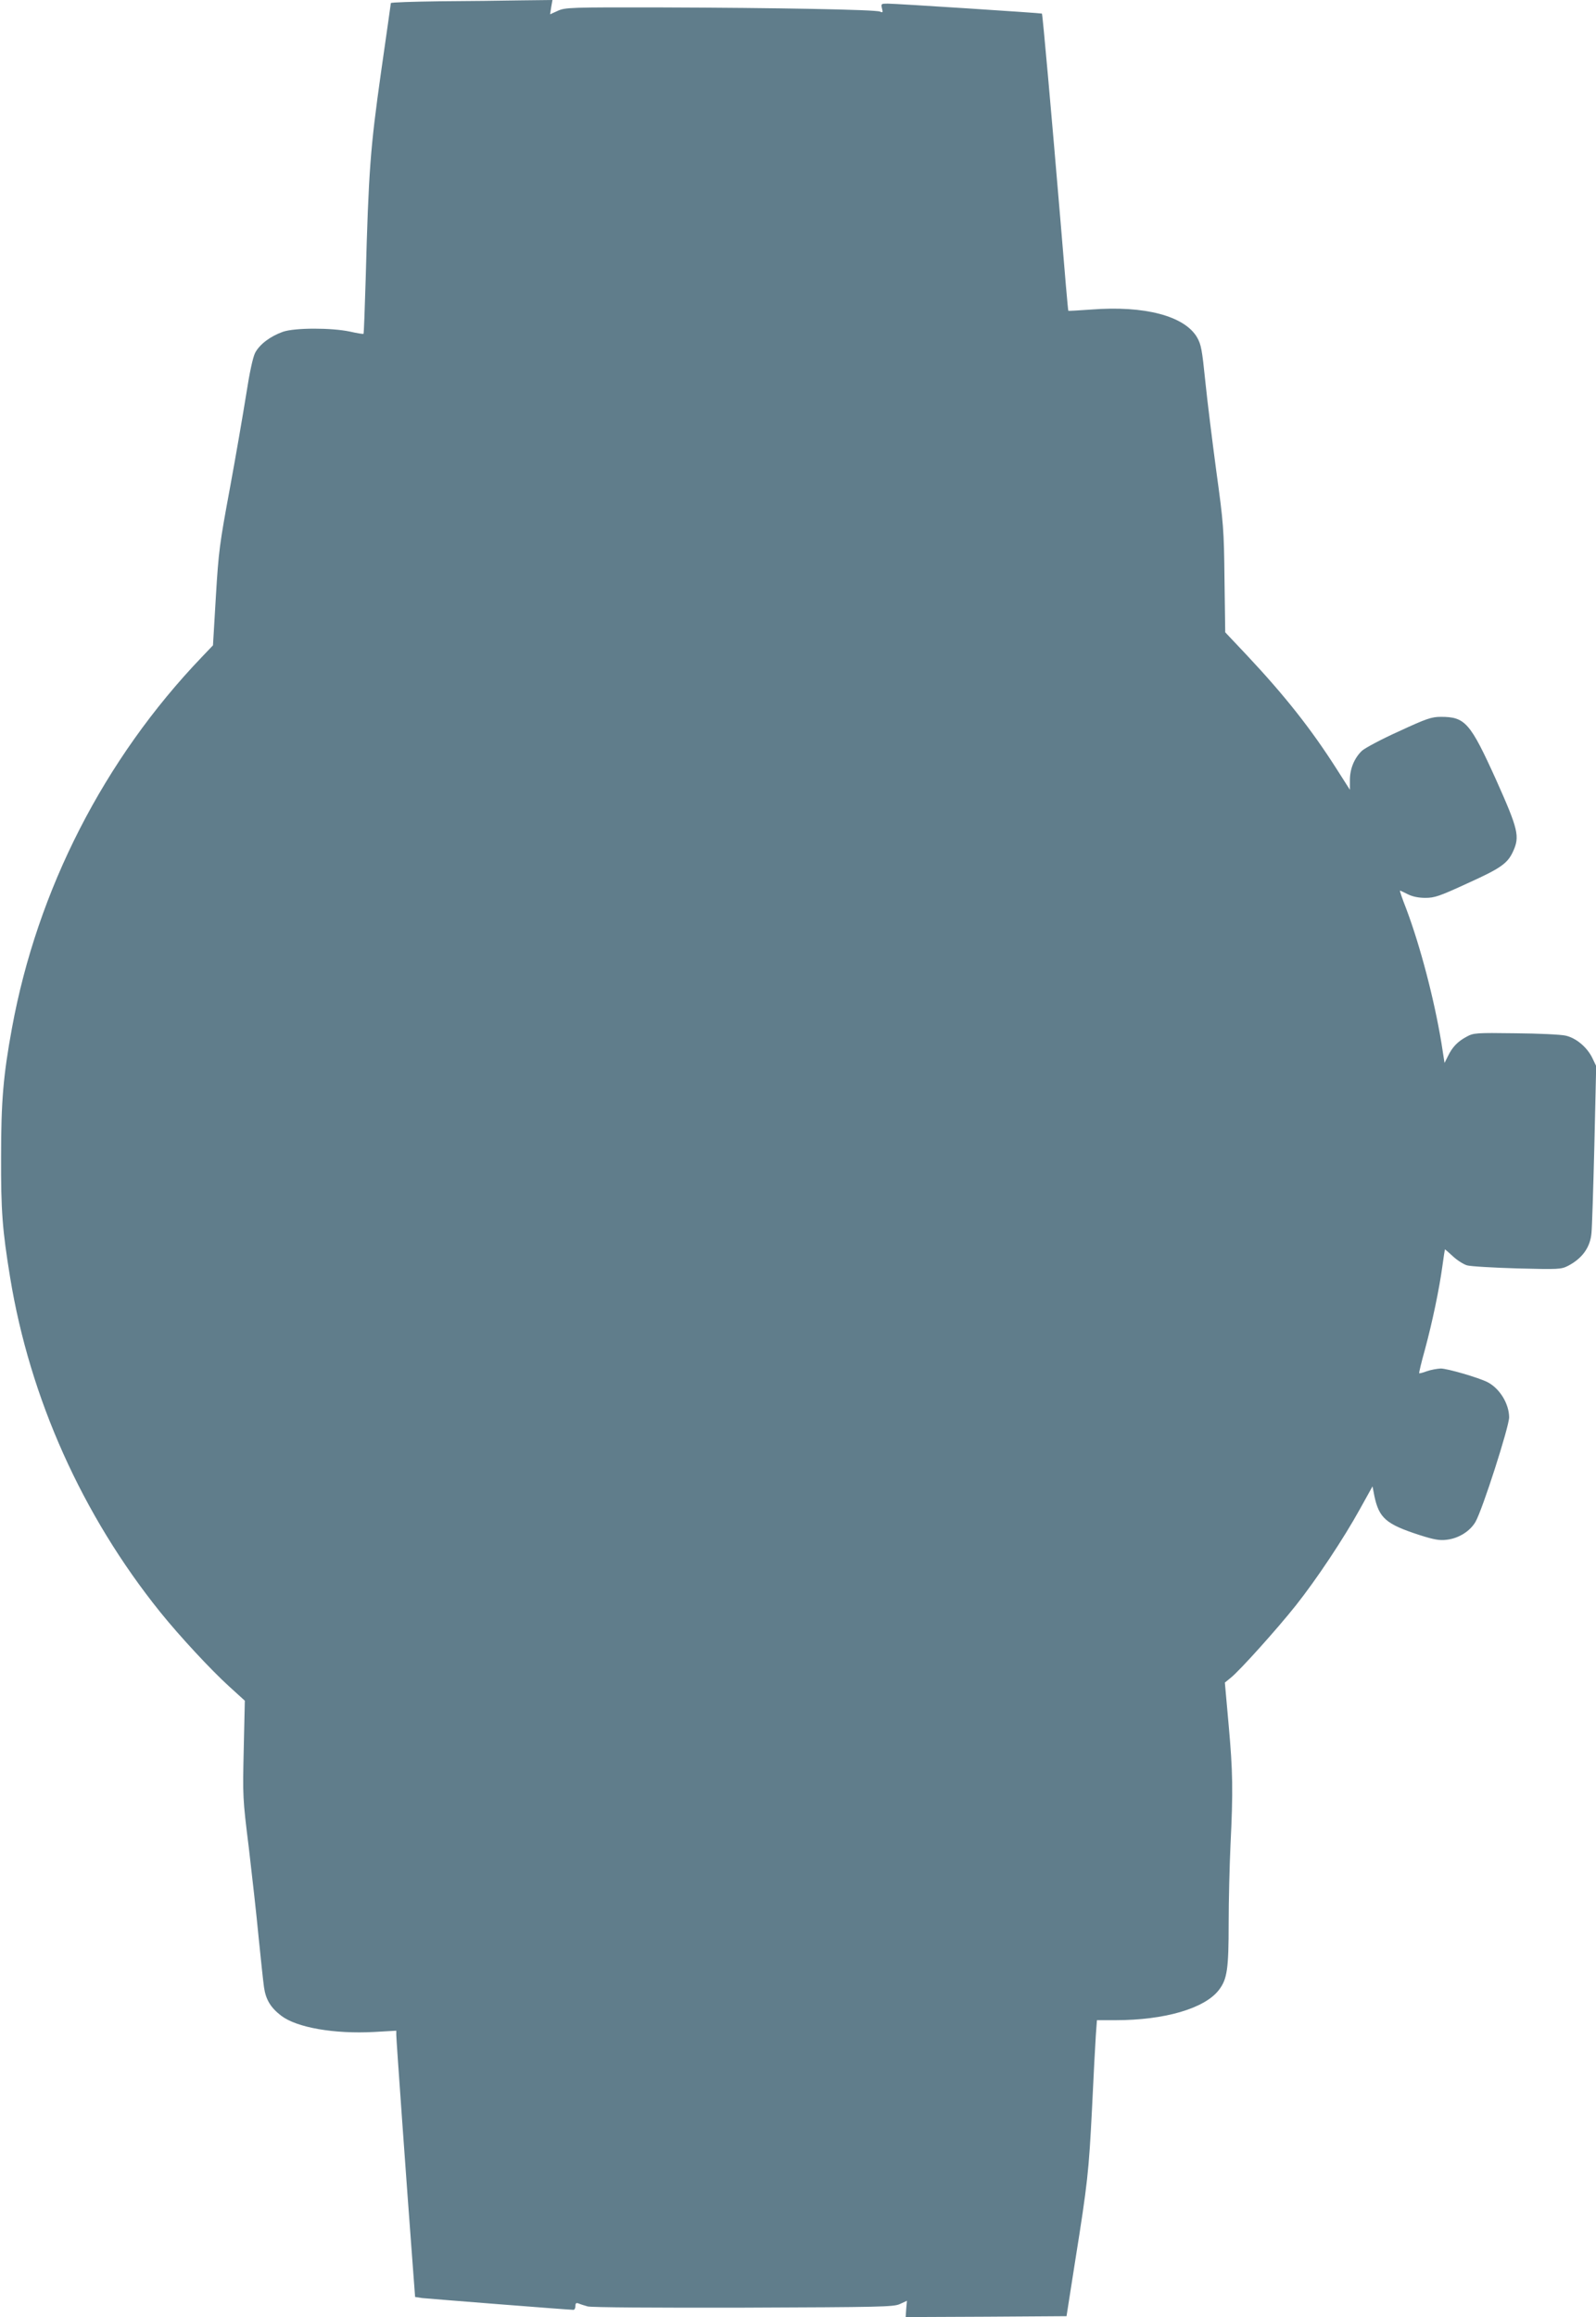 <?xml version="1.0" standalone="no"?>
<!DOCTYPE svg PUBLIC "-//W3C//DTD SVG 20010904//EN"
 "http://www.w3.org/TR/2001/REC-SVG-20010904/DTD/svg10.dtd">
<svg version="1.0" xmlns="http://www.w3.org/2000/svg"
 width="882pt" height="1280pt" viewBox="0 0 882 1280"
 preserveAspectRatio="xMidYMid meet">
<g transform="translate(0,1280) scale(0.1,-0.1)"
fill="#607d8b" stroke="none">
<path d="M2433 12793 c-150 -2 -273 -6 -273 -10 0 -3 -25 -177 -55 -387 -58
-412 -68 -536 -84 -1134 -5 -167 -10 -304 -12 -306 -2 -2 -35 3 -74 12 -103
22 -306 22 -372 -1 -70 -25 -128 -69 -153 -116 -13 -26 -31 -110 -50 -233 -17
-106 -57 -339 -90 -518 -56 -302 -62 -344 -77 -595 l-16 -270 -62 -65 c-540
-564 -909 -1285 -1049 -2050 -48 -261 -60 -405 -60 -710 -1 -299 7 -404 50
-667 109 -667 398 -1312 829 -1848 108 -134 280 -319 380 -410 l88 -80 -6
-267 c-6 -262 -6 -272 28 -545 18 -153 43 -375 54 -493 12 -118 25 -243 30
-278 10 -69 37 -113 96 -158 86 -65 293 -101 513 -89 l122 7 0 -24 c0 -26 59
-850 87 -1220 l17 -227 40 -6 c39 -4 810 -65 835 -65 6 0 11 9 11 21 0 16 4
19 18 14 9 -4 31 -11 49 -16 18 -6 377 -8 860 -7 762 3 831 4 866 20 l39 18
-4 -45 -3 -45 444 2 445 3 47 300 c70 438 76 498 94 850 8 176 18 357 21 403
l6 82 102 0 c273 0 494 65 572 167 46 60 54 115 54 371 0 125 5 317 10 427 15
304 13 409 -10 665 l-21 235 33 27 c49 39 254 267 359 399 115 145 264 369
354 532 l70 126 10 -52 c26 -124 65 -157 250 -217 78 -25 111 -31 149 -26 66
7 130 47 160 99 38 65 186 526 186 578 -1 75 -52 159 -120 194 -50 25 -221 75
-258 75 -20 -1 -55 -7 -77 -15 -21 -8 -41 -13 -42 -11 -2 2 12 61 32 132 41
152 79 334 96 459 7 50 13 91 14 93 1 1 20 -16 43 -37 23 -22 59 -45 79 -51
21 -6 146 -13 278 -17 229 -6 242 -5 280 14 79 41 123 102 130 181 3 26 10
244 16 485 l10 438 -21 44 c-29 60 -90 111 -148 124 -26 6 -150 12 -277 13
-219 3 -232 2 -270 -19 -49 -26 -79 -57 -103 -107 l-19 -38 -17 109 c-40 243
-117 536 -194 741 -22 56 -38 102 -35 102 2 0 21 -9 43 -20 26 -13 59 -20 97
-20 51 0 78 9 232 80 184 83 222 110 252 175 39 84 30 122 -93 397 -143 316
-171 348 -305 348 -51 0 -79 -9 -232 -80 -96 -43 -187 -92 -204 -107 -42 -40
-67 -99 -67 -162 l0 -54 -74 116 c-141 221 -285 403 -496 628 l-119 126 -4
294 c-3 277 -6 311 -45 594 -22 165 -50 389 -61 498 -18 176 -23 204 -46 244
-70 118 -290 176 -585 153 -68 -5 -125 -8 -126 -7 -2 1 -21 223 -43 492 -50
594 -99 1146 -103 1150 -5 3 -807 55 -852 55 -36 0 -38 -1 -32 -26 6 -23 5
-25 -11 -18 -25 11 -571 21 -1208 23 -503 1 -532 0 -573 -19 l-42 -19 6 39 7
40 -174 -2 c-96 -2 -297 -4 -446 -5z"/>
</g>
</svg>
